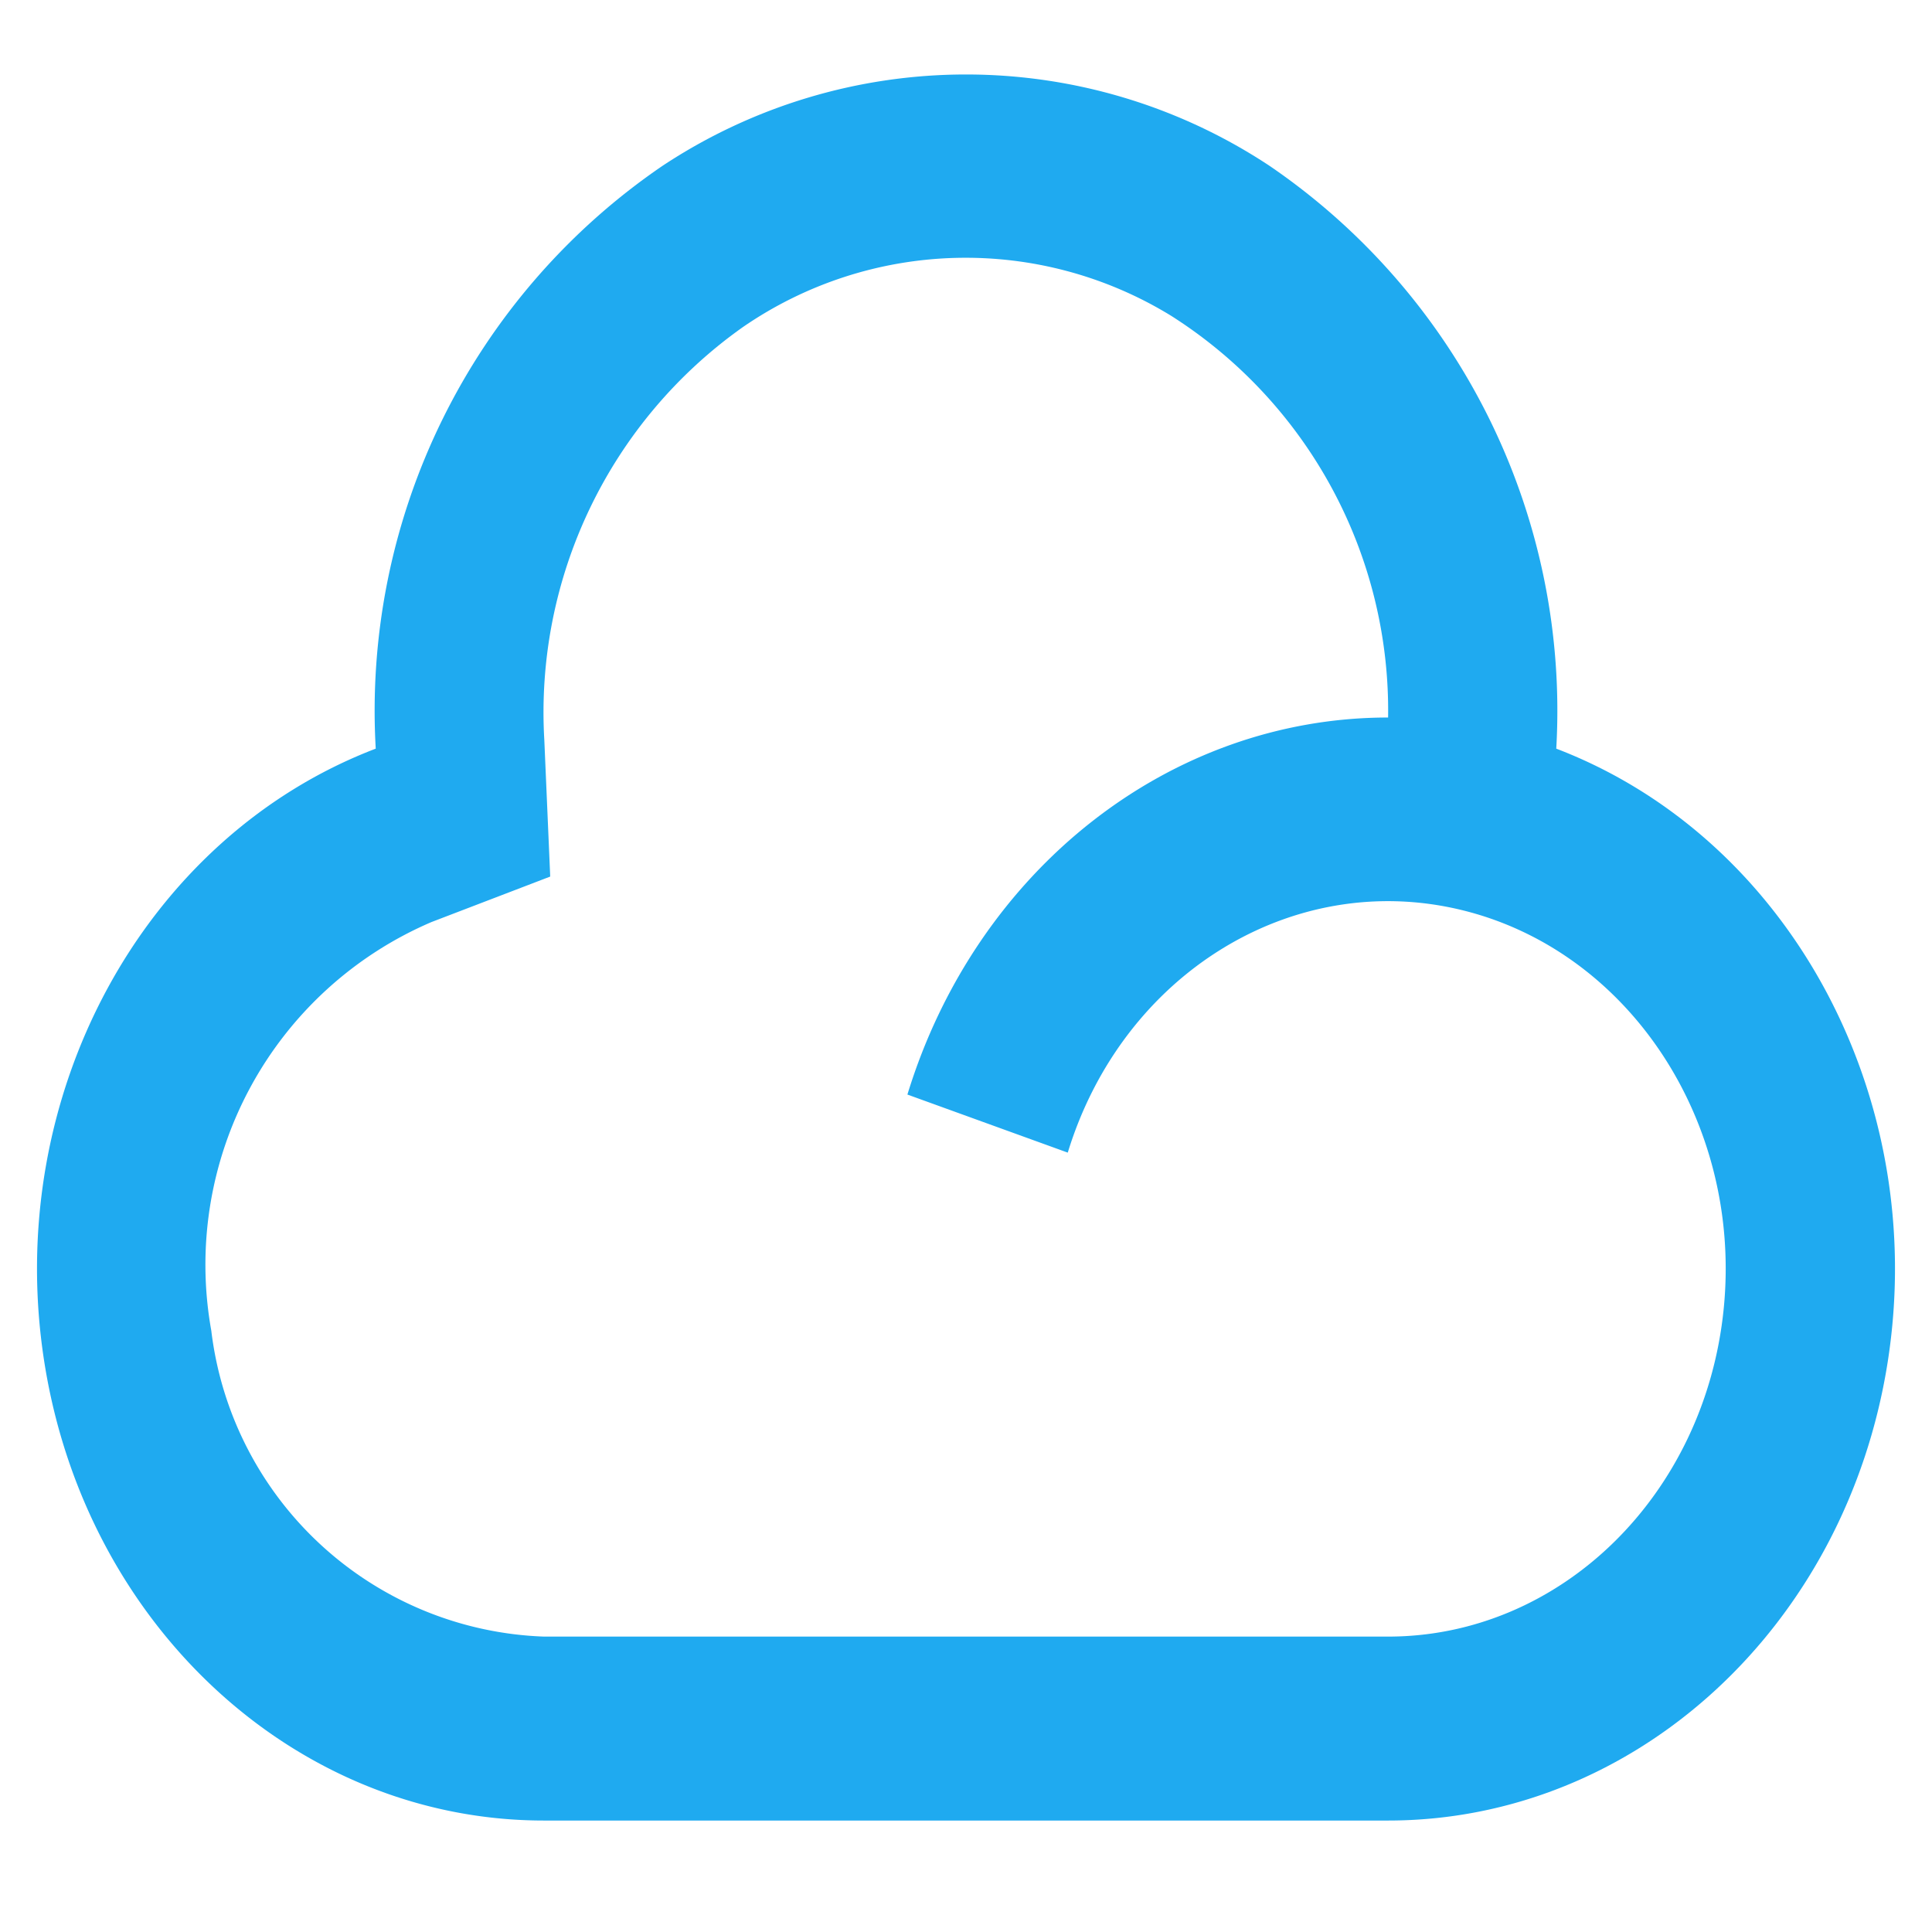 <svg id="Group_10538" data-name="Group 10538" xmlns="http://www.w3.org/2000/svg" width="52" height="52" viewBox="0 0 52 52">
  <path id="Path_55094" data-name="Path 55094" d="M0,0H52V52H0Z" fill="none"/>
  <path id="Path_55095" data-name="Path 55095" d="M37.361,49H14.639C7.992,49,2.311,43.789,1.192,36.655s2.65-14.107,8.921-16.505A17.753,17.753,0,0,1,17.829,4.465a14.8,14.8,0,0,1,16.343,0A17.753,17.753,0,0,1,41.887,20.15c6.271,2.4,10.04,9.371,8.921,16.505S44.008,49,37.361,49Zm0-29.688A12.587,12.587,0,0,0,31.522,8.5,10.57,10.57,0,0,0,20,8.8a12.7,12.7,0,0,0-5.35,11.112l.159,3.681-3.19,1.222a10.033,10.033,0,0,0-5.932,11,9.356,9.356,0,0,0,8.949,8.234H37.361c4.643,0,8.538-3.813,9.034-8.839s-2.567-9.651-7.1-10.727-9.088,1.744-10.556,6.54L24.423,29.46c1.858-6.061,7.069-10.148,12.938-10.148Z" transform="translate(0 0)" fill="#1faaf0"/>
</svg>
